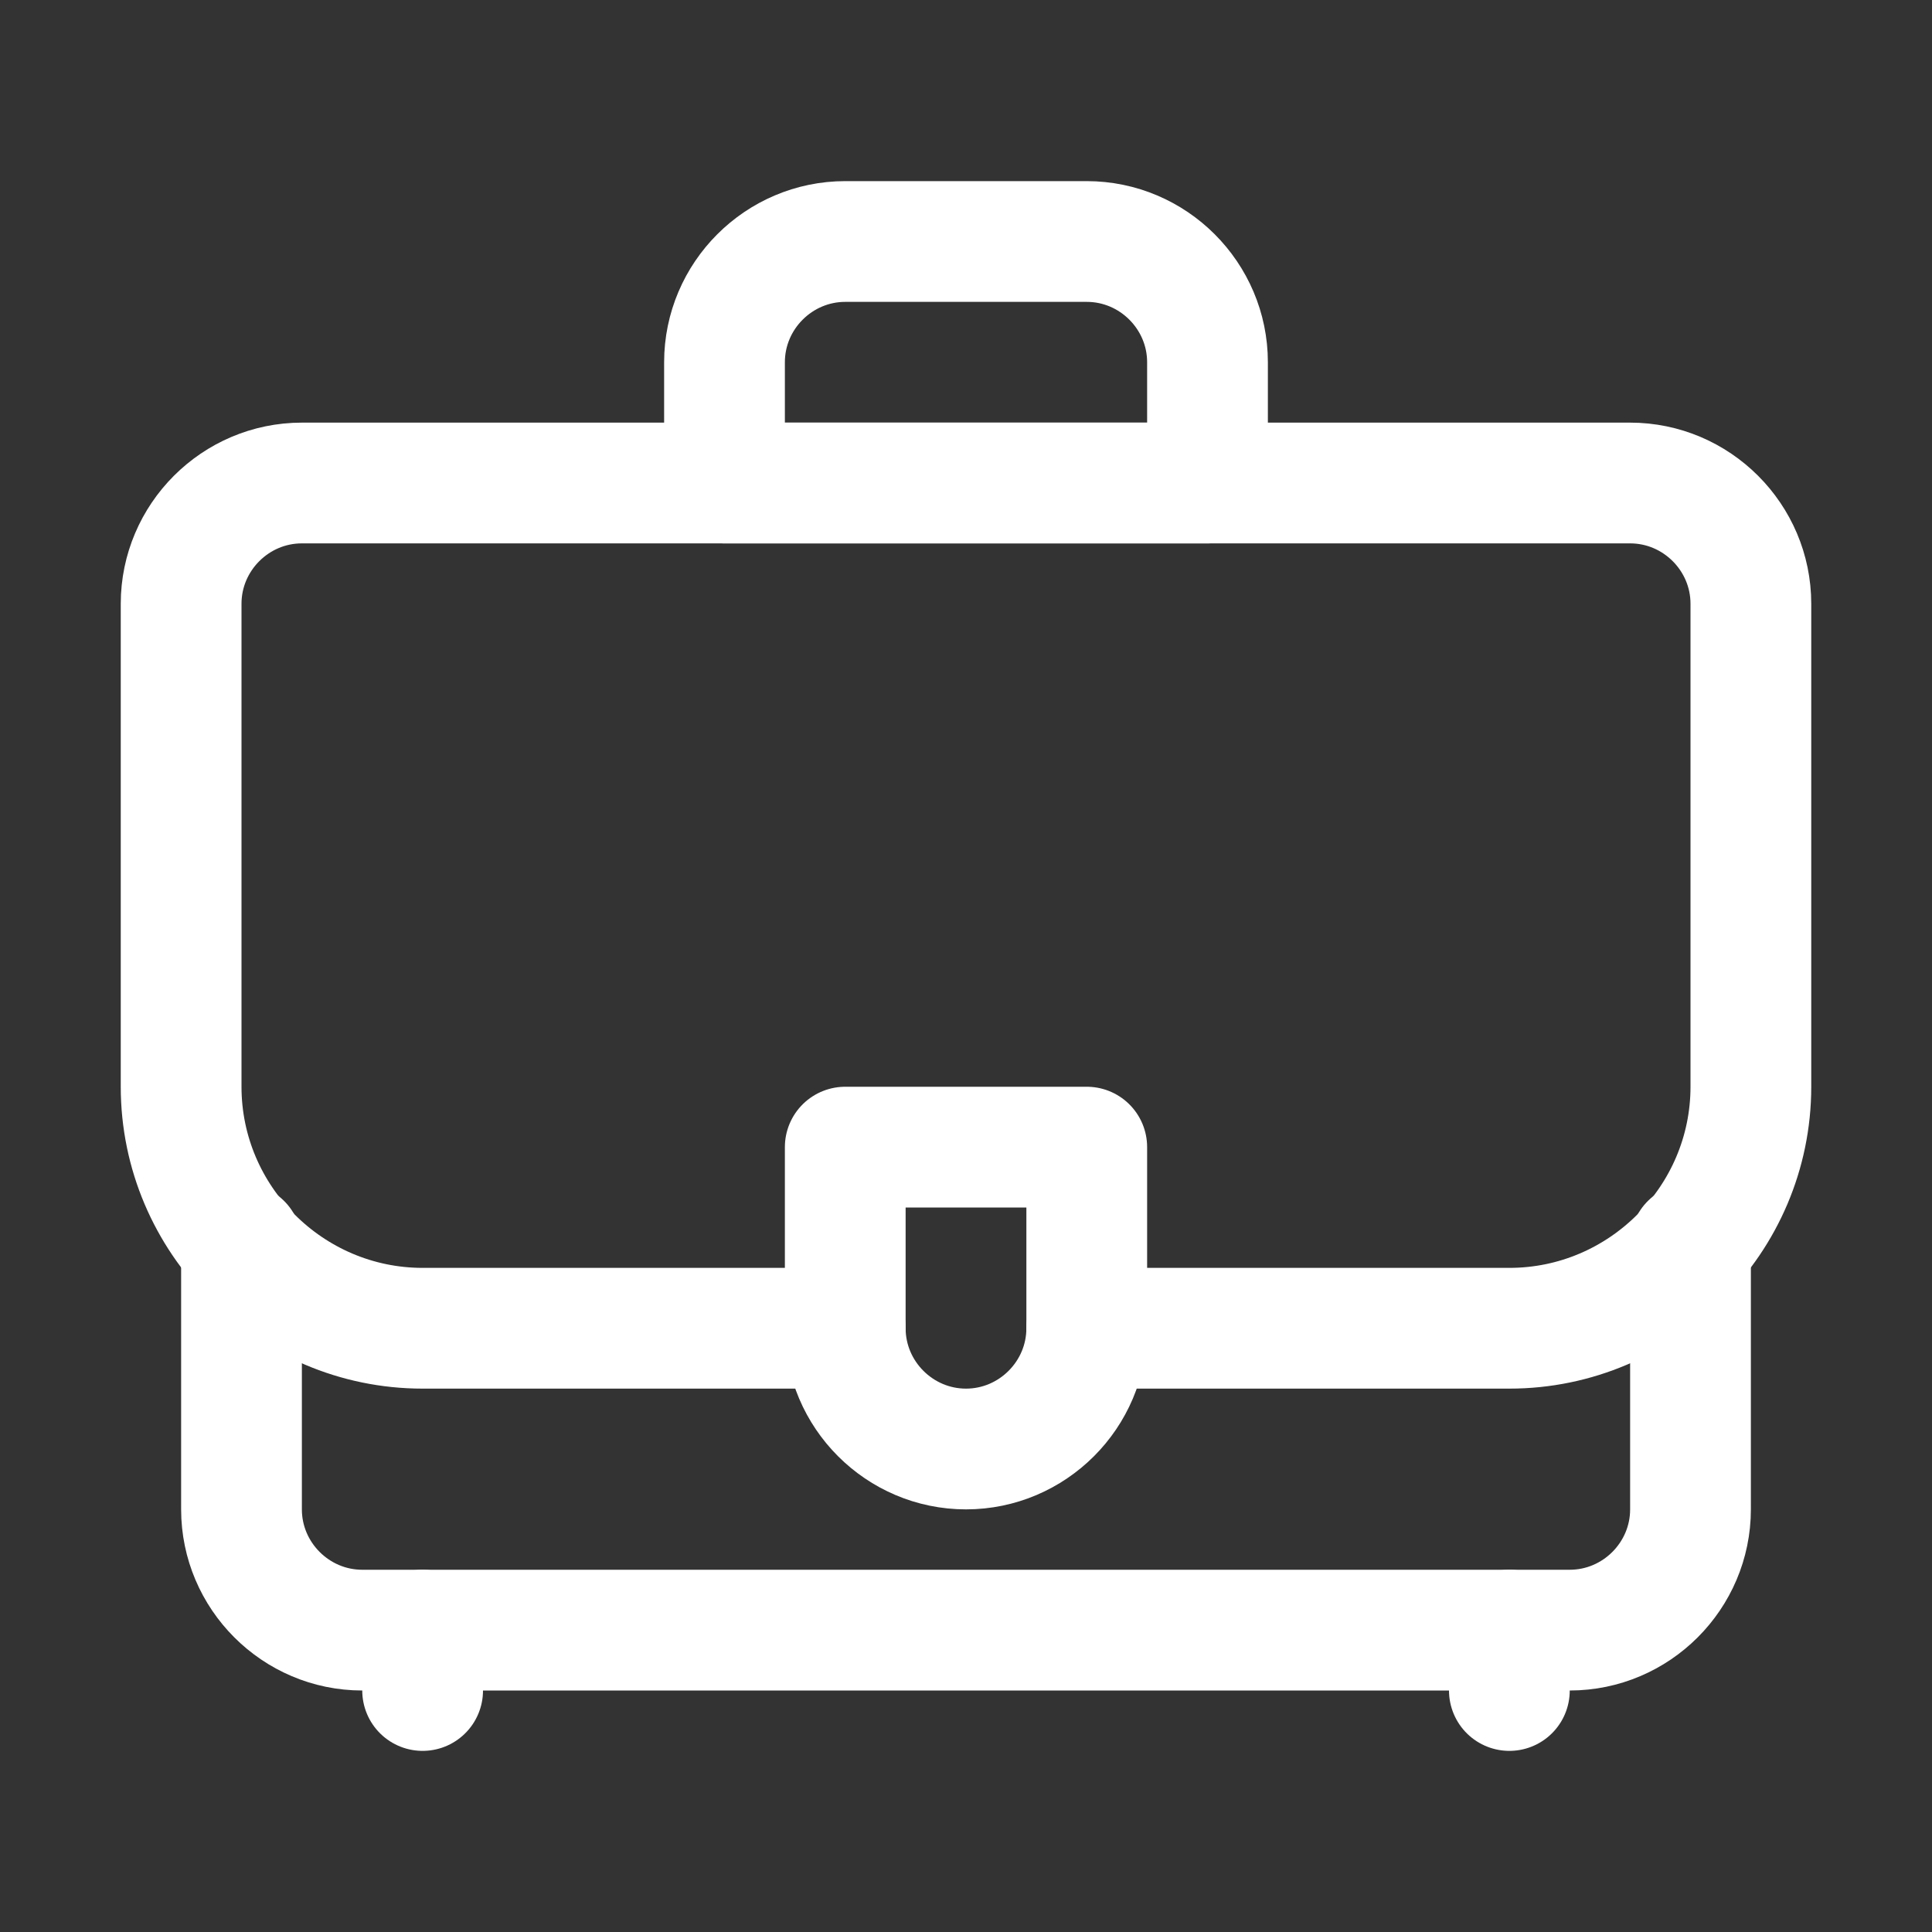 <?xml version="1.0" encoding="UTF-8"?>
<svg xmlns="http://www.w3.org/2000/svg" width="32" height="32" viewBox="0 0 32 32" fill="none">
  <rect x="0" y="0" width="32" height="32" fill="#333333" stroke="none"/>
  <path d="M28 20.6V25C28 26.1 27.1 27 26 27H6C4.9 27 4 26.1 4 25V20.6" stroke="white" stroke-width="2" stroke-miterlimit="10" stroke-linecap="round" stroke-linejoin="round"></path>
  <path d="M16 24C14.9 24 14 23.1 14 22V19H18V22C18 23.1 17.1 24 16 24Z" stroke="white" stroke-width="2" stroke-miterlimit="10" stroke-linecap="round" stroke-linejoin="round"></path>
  <path d="M14 22H7C4.8 22 3 20.2 3 18V10C3 8.9 3.9 8 5 8H27C28.1 8 29 8.9 29 10V18C29 20.2 27.2 22 25 22H18" stroke="white" stroke-width="2" stroke-miterlimit="10" stroke-linecap="round" stroke-linejoin="round"></path>
  <path d="M20 8H12V6C12 4.9 12.9 4 14 4H18C19.1 4 20 4.9 20 6V8Z" stroke="white" stroke-width="2" stroke-miterlimit="10" stroke-linecap="round" stroke-linejoin="round"></path>
  <path d="M7 28V27" stroke="white" stroke-width="2" stroke-miterlimit="10" stroke-linecap="round" stroke-linejoin="round"></path>
  <path d="M25 28V27" stroke="white" stroke-width="2" stroke-miterlimit="10" stroke-linecap="round" stroke-linejoin="round"></path>
</svg>
